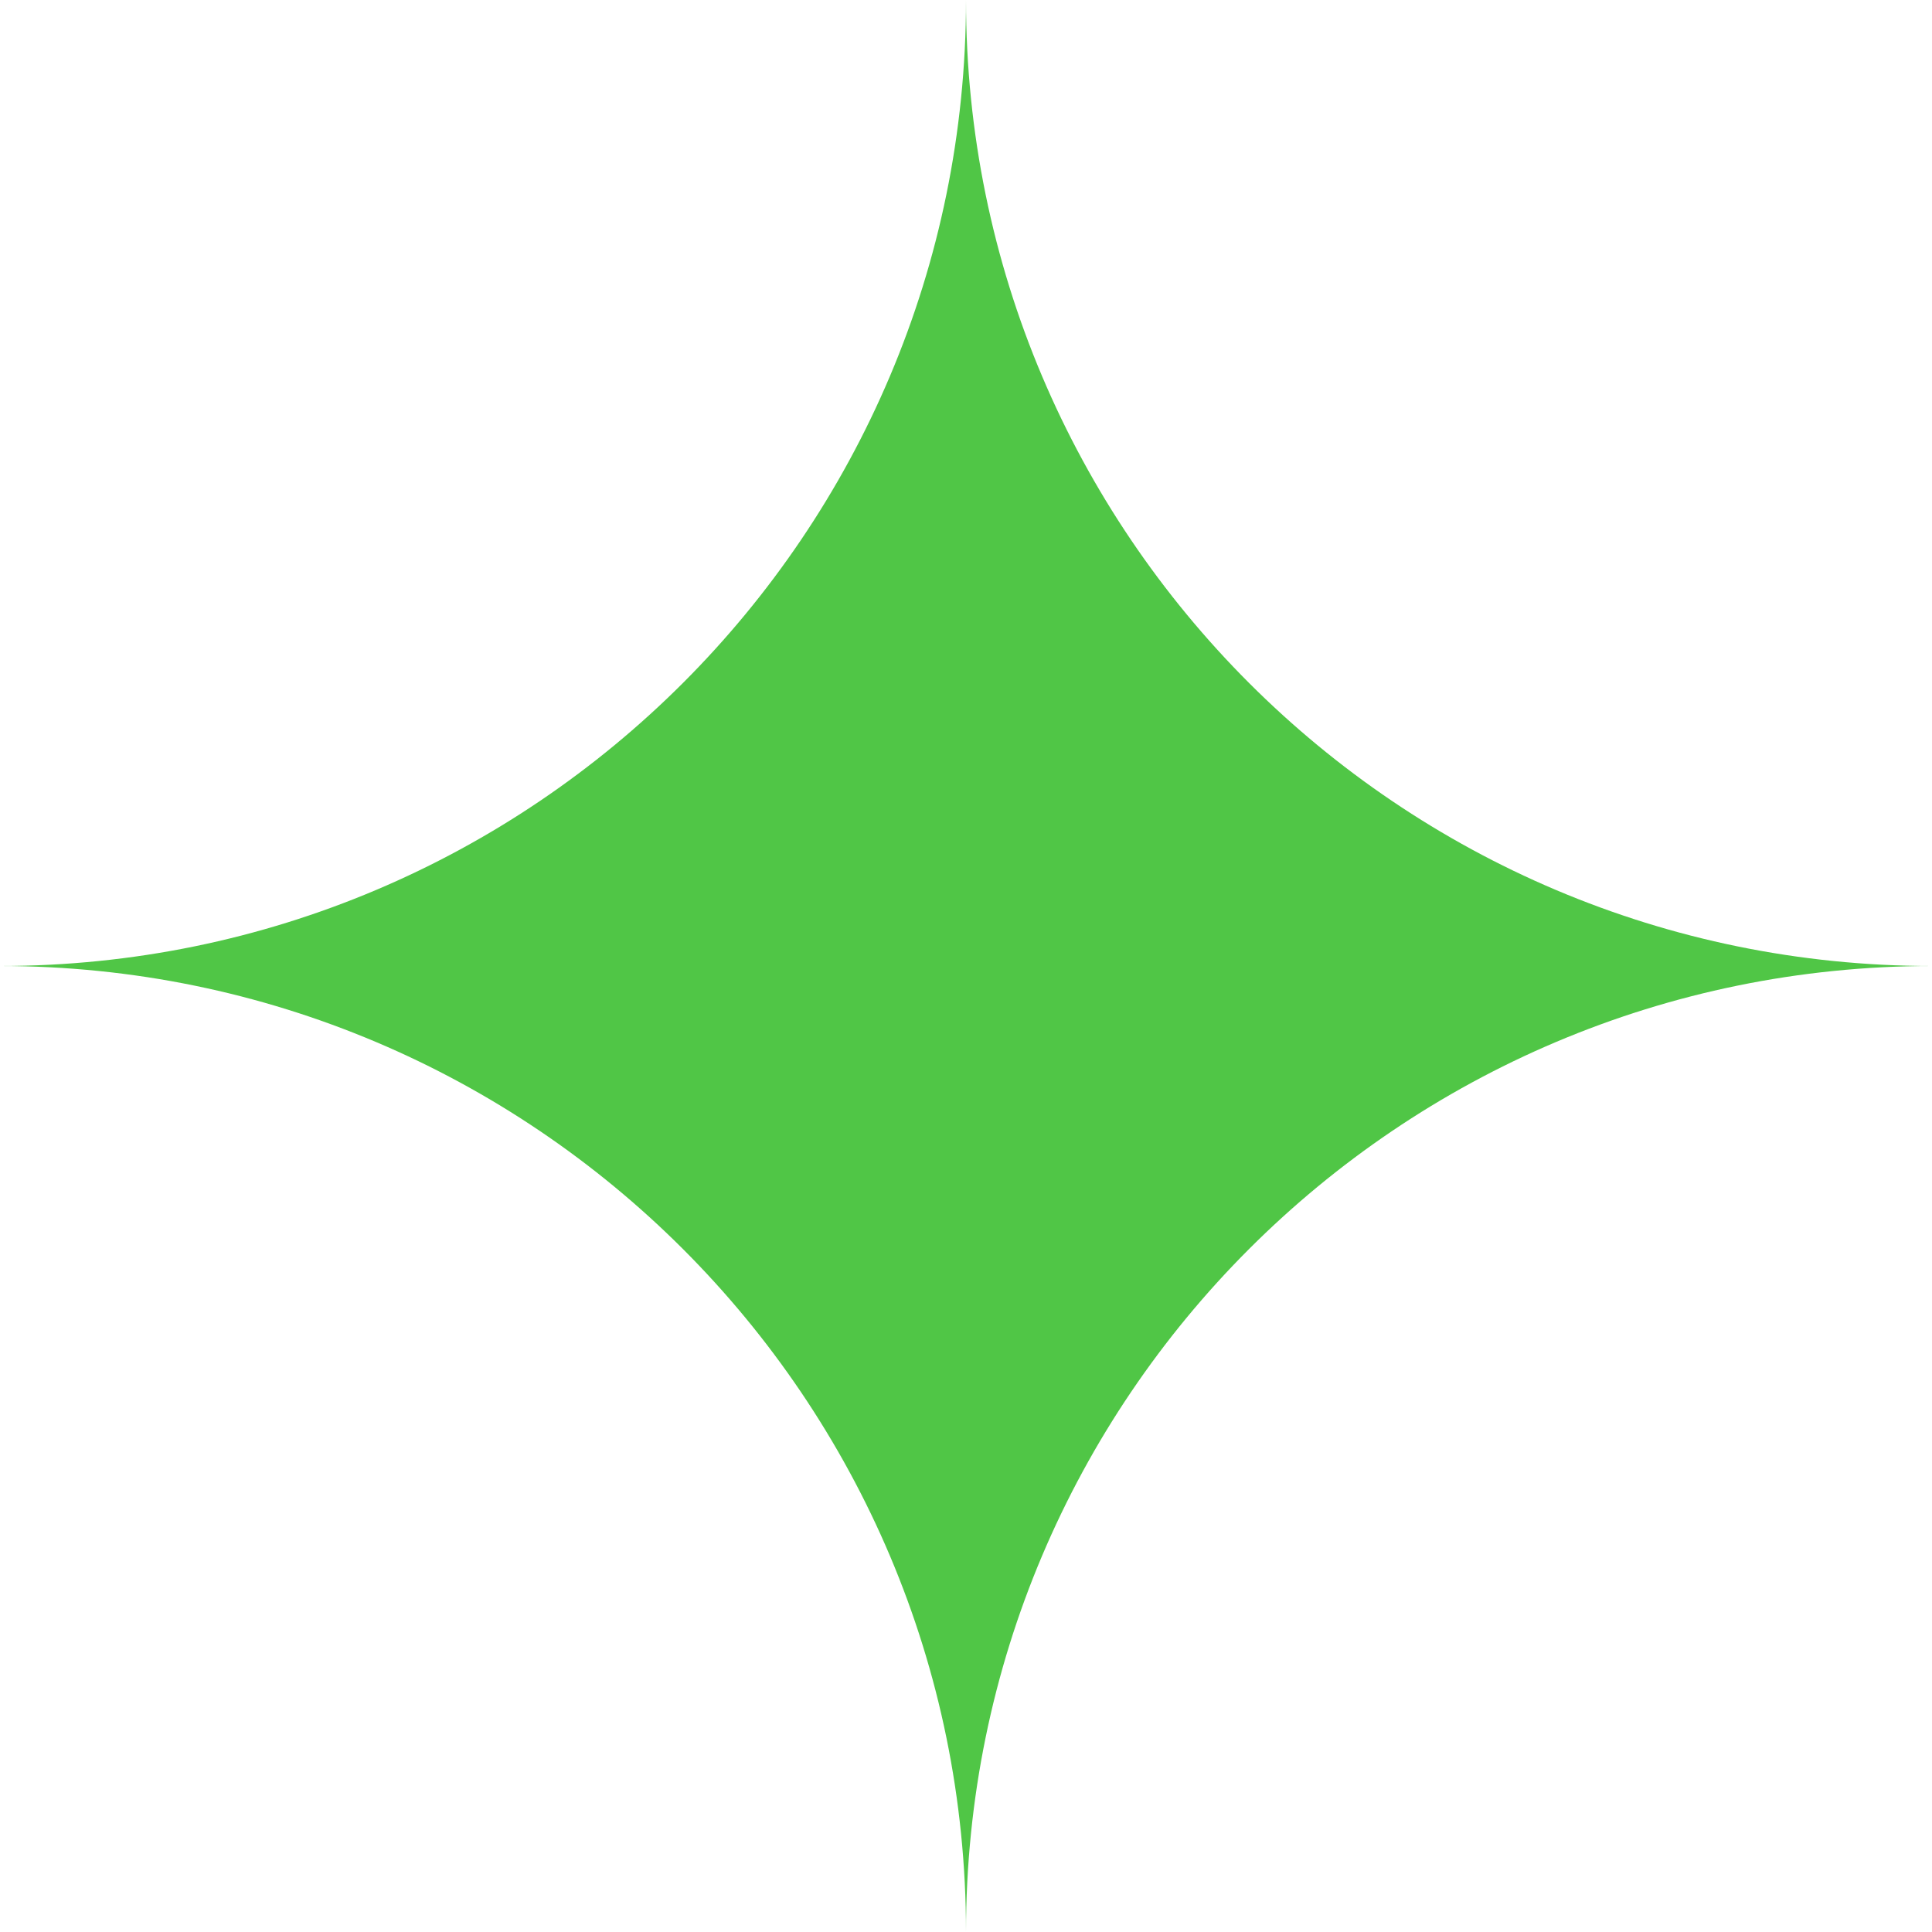 <?xml version="1.0" encoding="utf-8"?>
<!-- Generator: Adobe Illustrator 27.3.1, SVG Export Plug-In . SVG Version: 6.00 Build 0)  -->
<svg version="1.1" id="Layer_1" xmlns="http://www.w3.org/2000/svg" xmlns:xlink="http://www.w3.org/1999/xlink" x="0px" y="0px"
	 viewBox="0 0 50 50" style="enable-background:new 0 0 50 50;" xml:space="preserve">
<style type="text/css">
	.st0{fill-rule:evenodd;clip-rule:evenodd;fill:#50C646;}
</style>
<path class="st0" d="M25,0c0,13.8-11.2,25-25,25c13.8,0,25,11.2,25,25c0-13.8,11.2-25,25-25C36.2,25,25,13.8,25,0z"/>
</svg>
